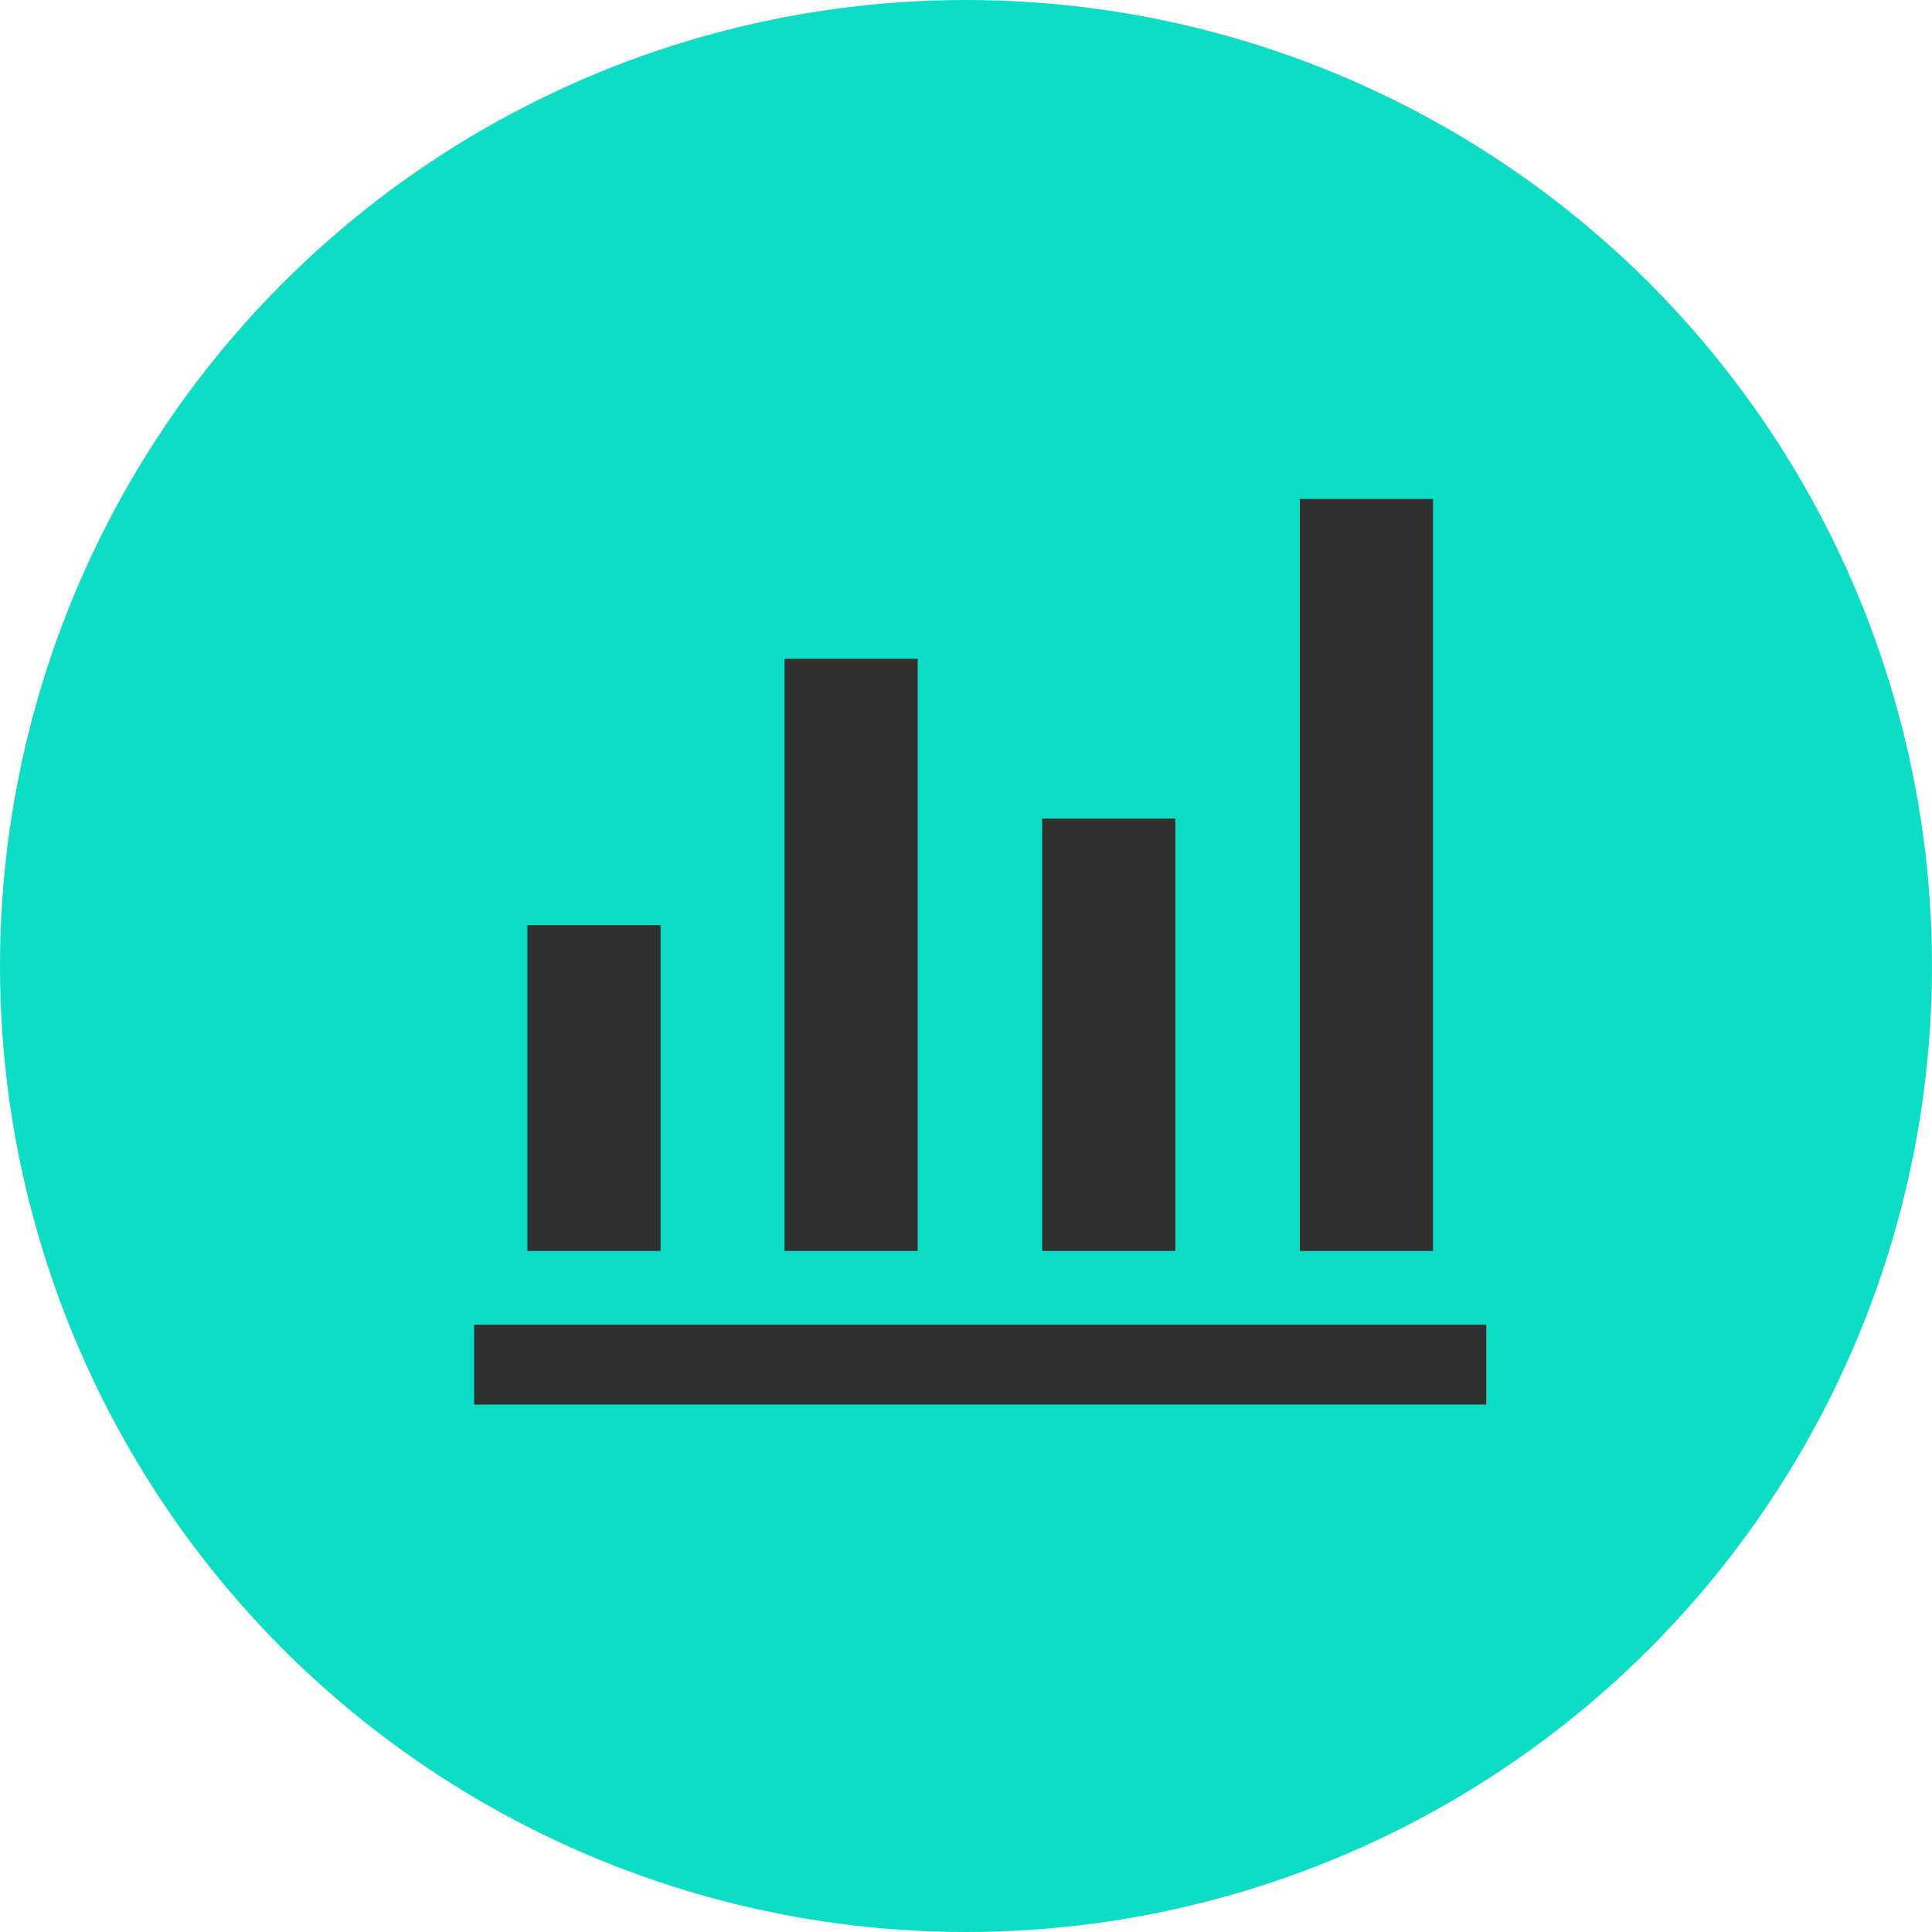 <?xml version="1.0" encoding="UTF-8"?>
<svg xmlns="http://www.w3.org/2000/svg" width="68" height="68" viewBox="0 0 68 68" fill="none">
  <g id="bar_chart_4_bars">
    <g id="Group 15105796">
      <circle id="Ellipse 7" cx="34" cy="34" r="34" fill="#0CDDC4"></circle>
      <mask id="mask0_861_7042" style="mask-type:alpha" maskUnits="userSpaceOnUse" x="12" y="11" width="45" height="45">
        <rect id="Bounding box" x="12" y="11" width="45" height="45" fill="#D9D9D9"></rect>
      </mask>
      <g mask="url(#mask0_861_7042)">
</g>
    </g>
    <path id="bar_chart_4_bars_2" d="M16.688 49.437V46.625H52.312V49.437H16.688ZM18.562 44.029V32.562H23.25V44.029H18.562ZM27.613 44.029V23.188H32.3V44.029H27.613ZM36.681 44.029V28.812H41.369V44.029H36.681ZM45.75 44.029V17.562H50.437V44.029H45.75Z" fill="#303030"></path>
  </g>
</svg>
